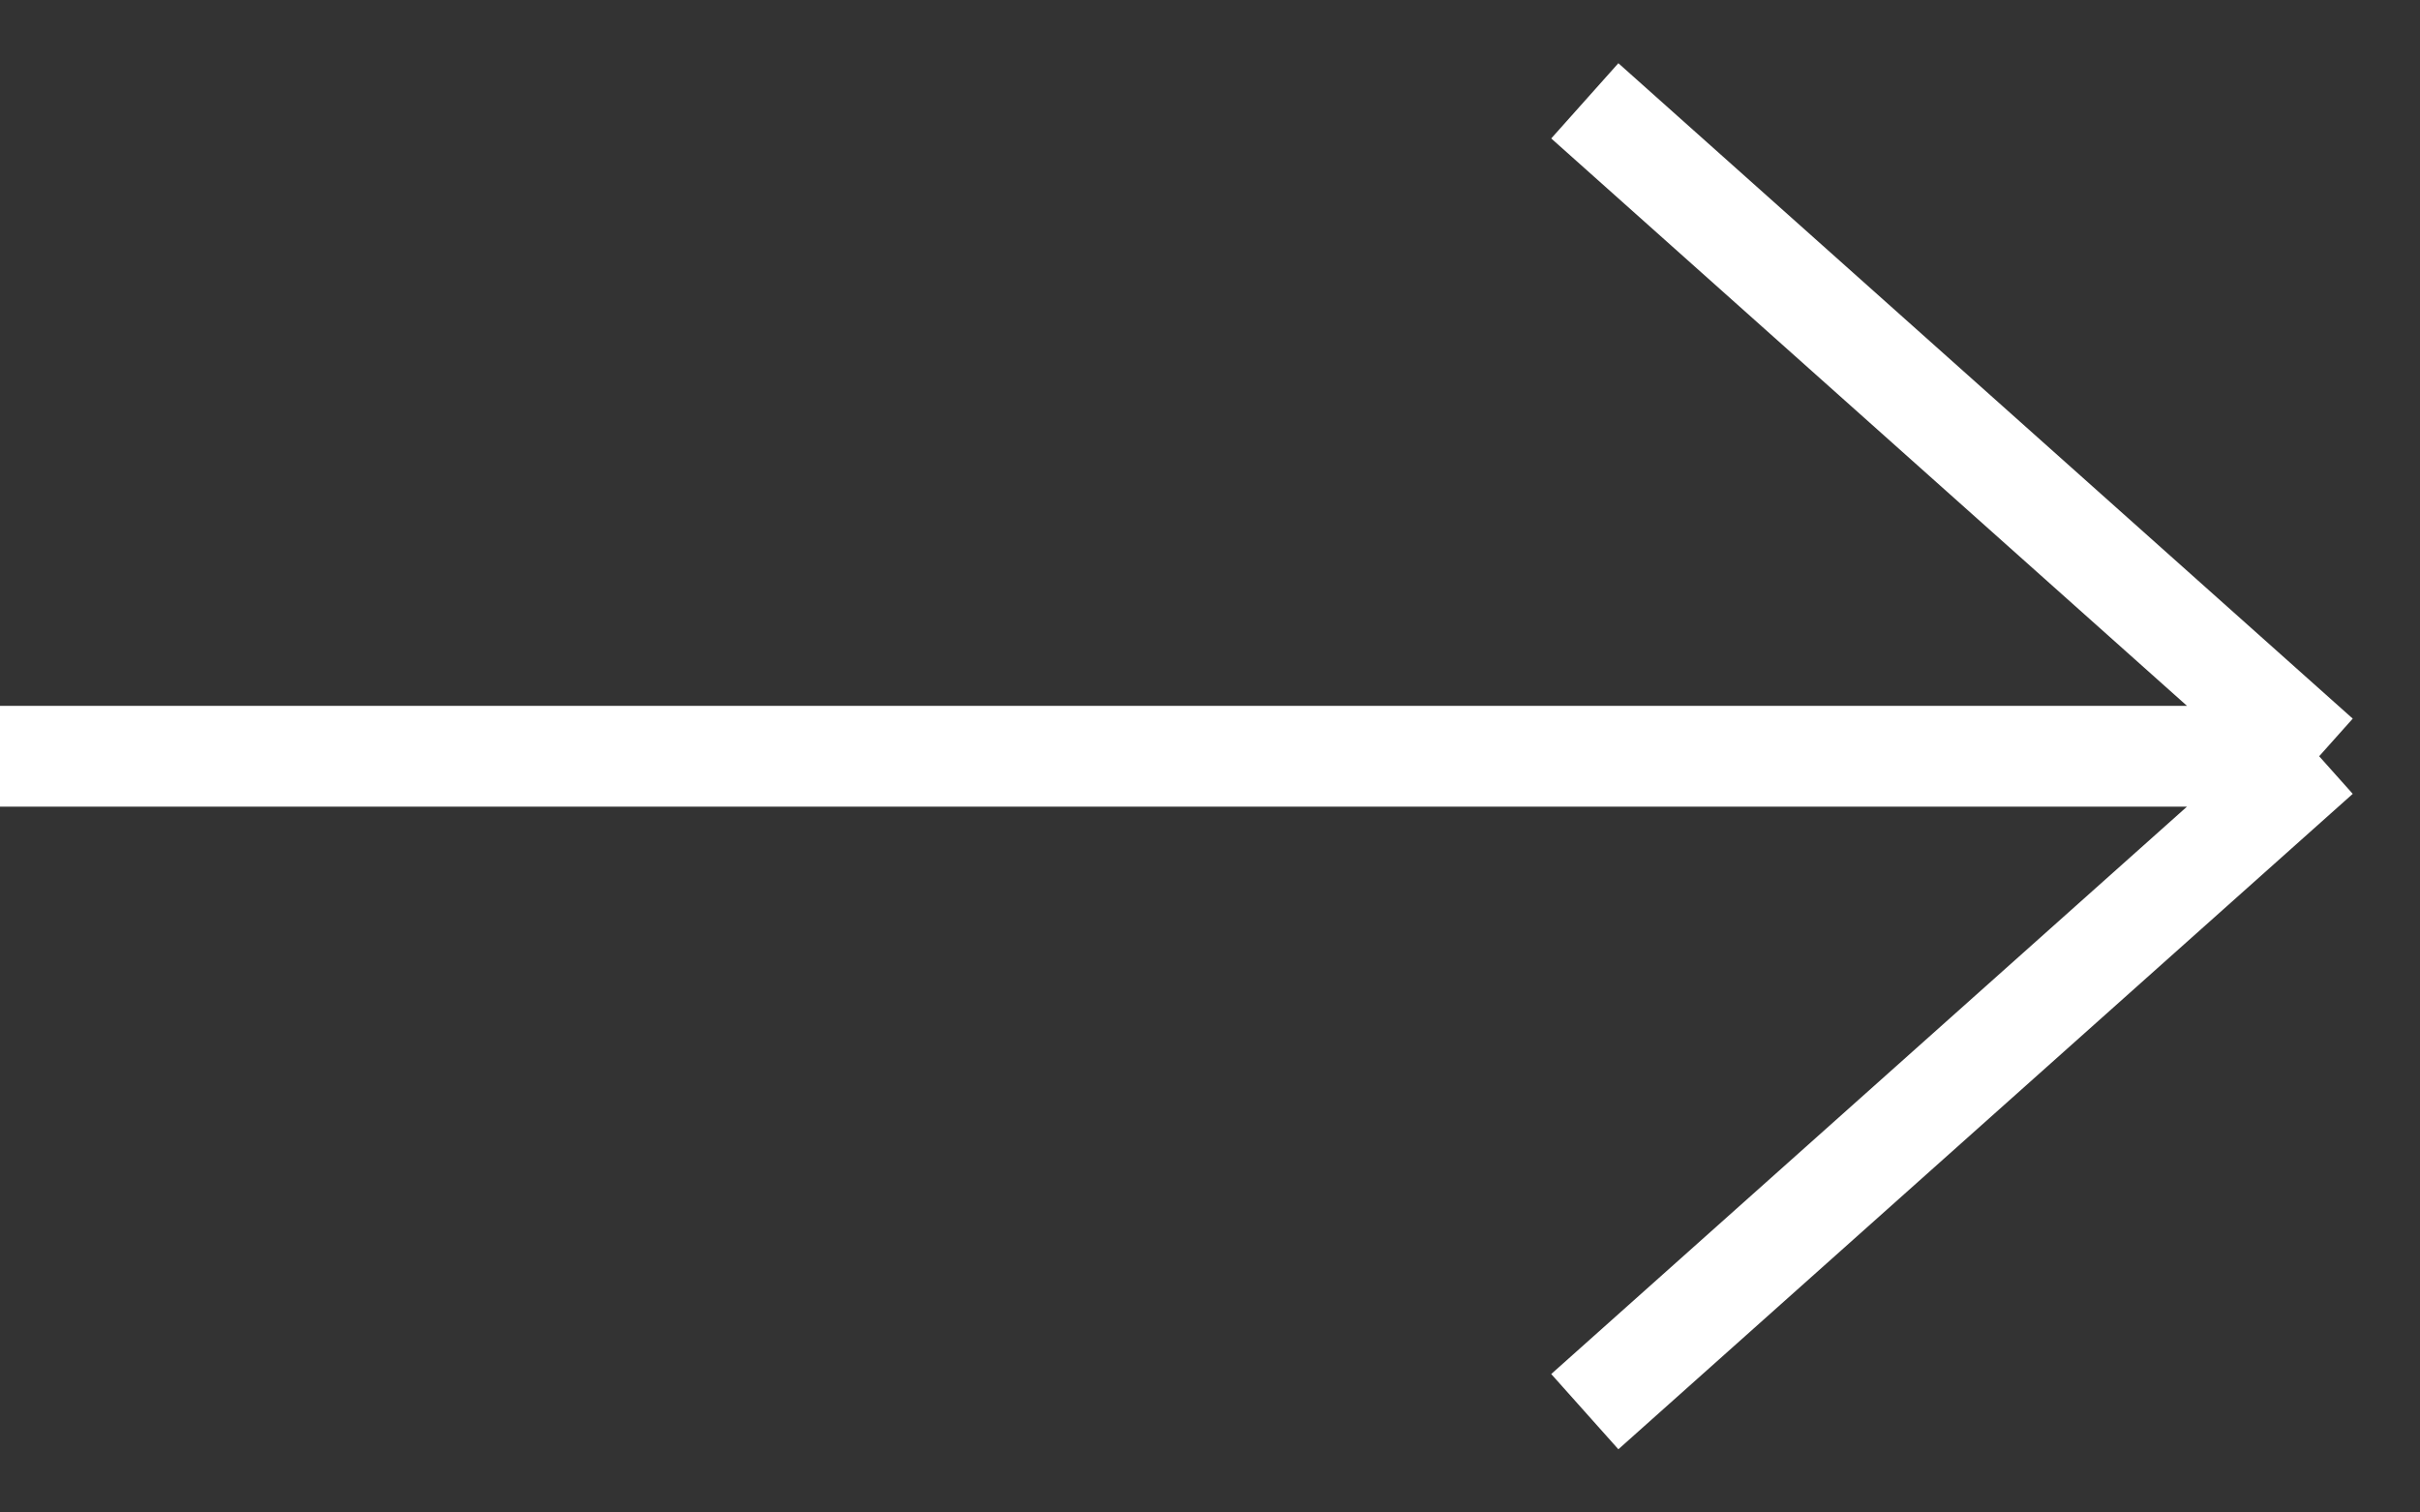 <?xml version="1.0" encoding="UTF-8"?> <svg xmlns="http://www.w3.org/2000/svg" width="24" height="15" viewBox="0 0 24 15" fill="none"><rect x="0" y="0" width="24" height="15" fill="#333333" stroke="none"/><path d="M0 7.5H23M23 7.5L15.717 1M23 7.5L15.717 14" stroke="white"></path></svg> 